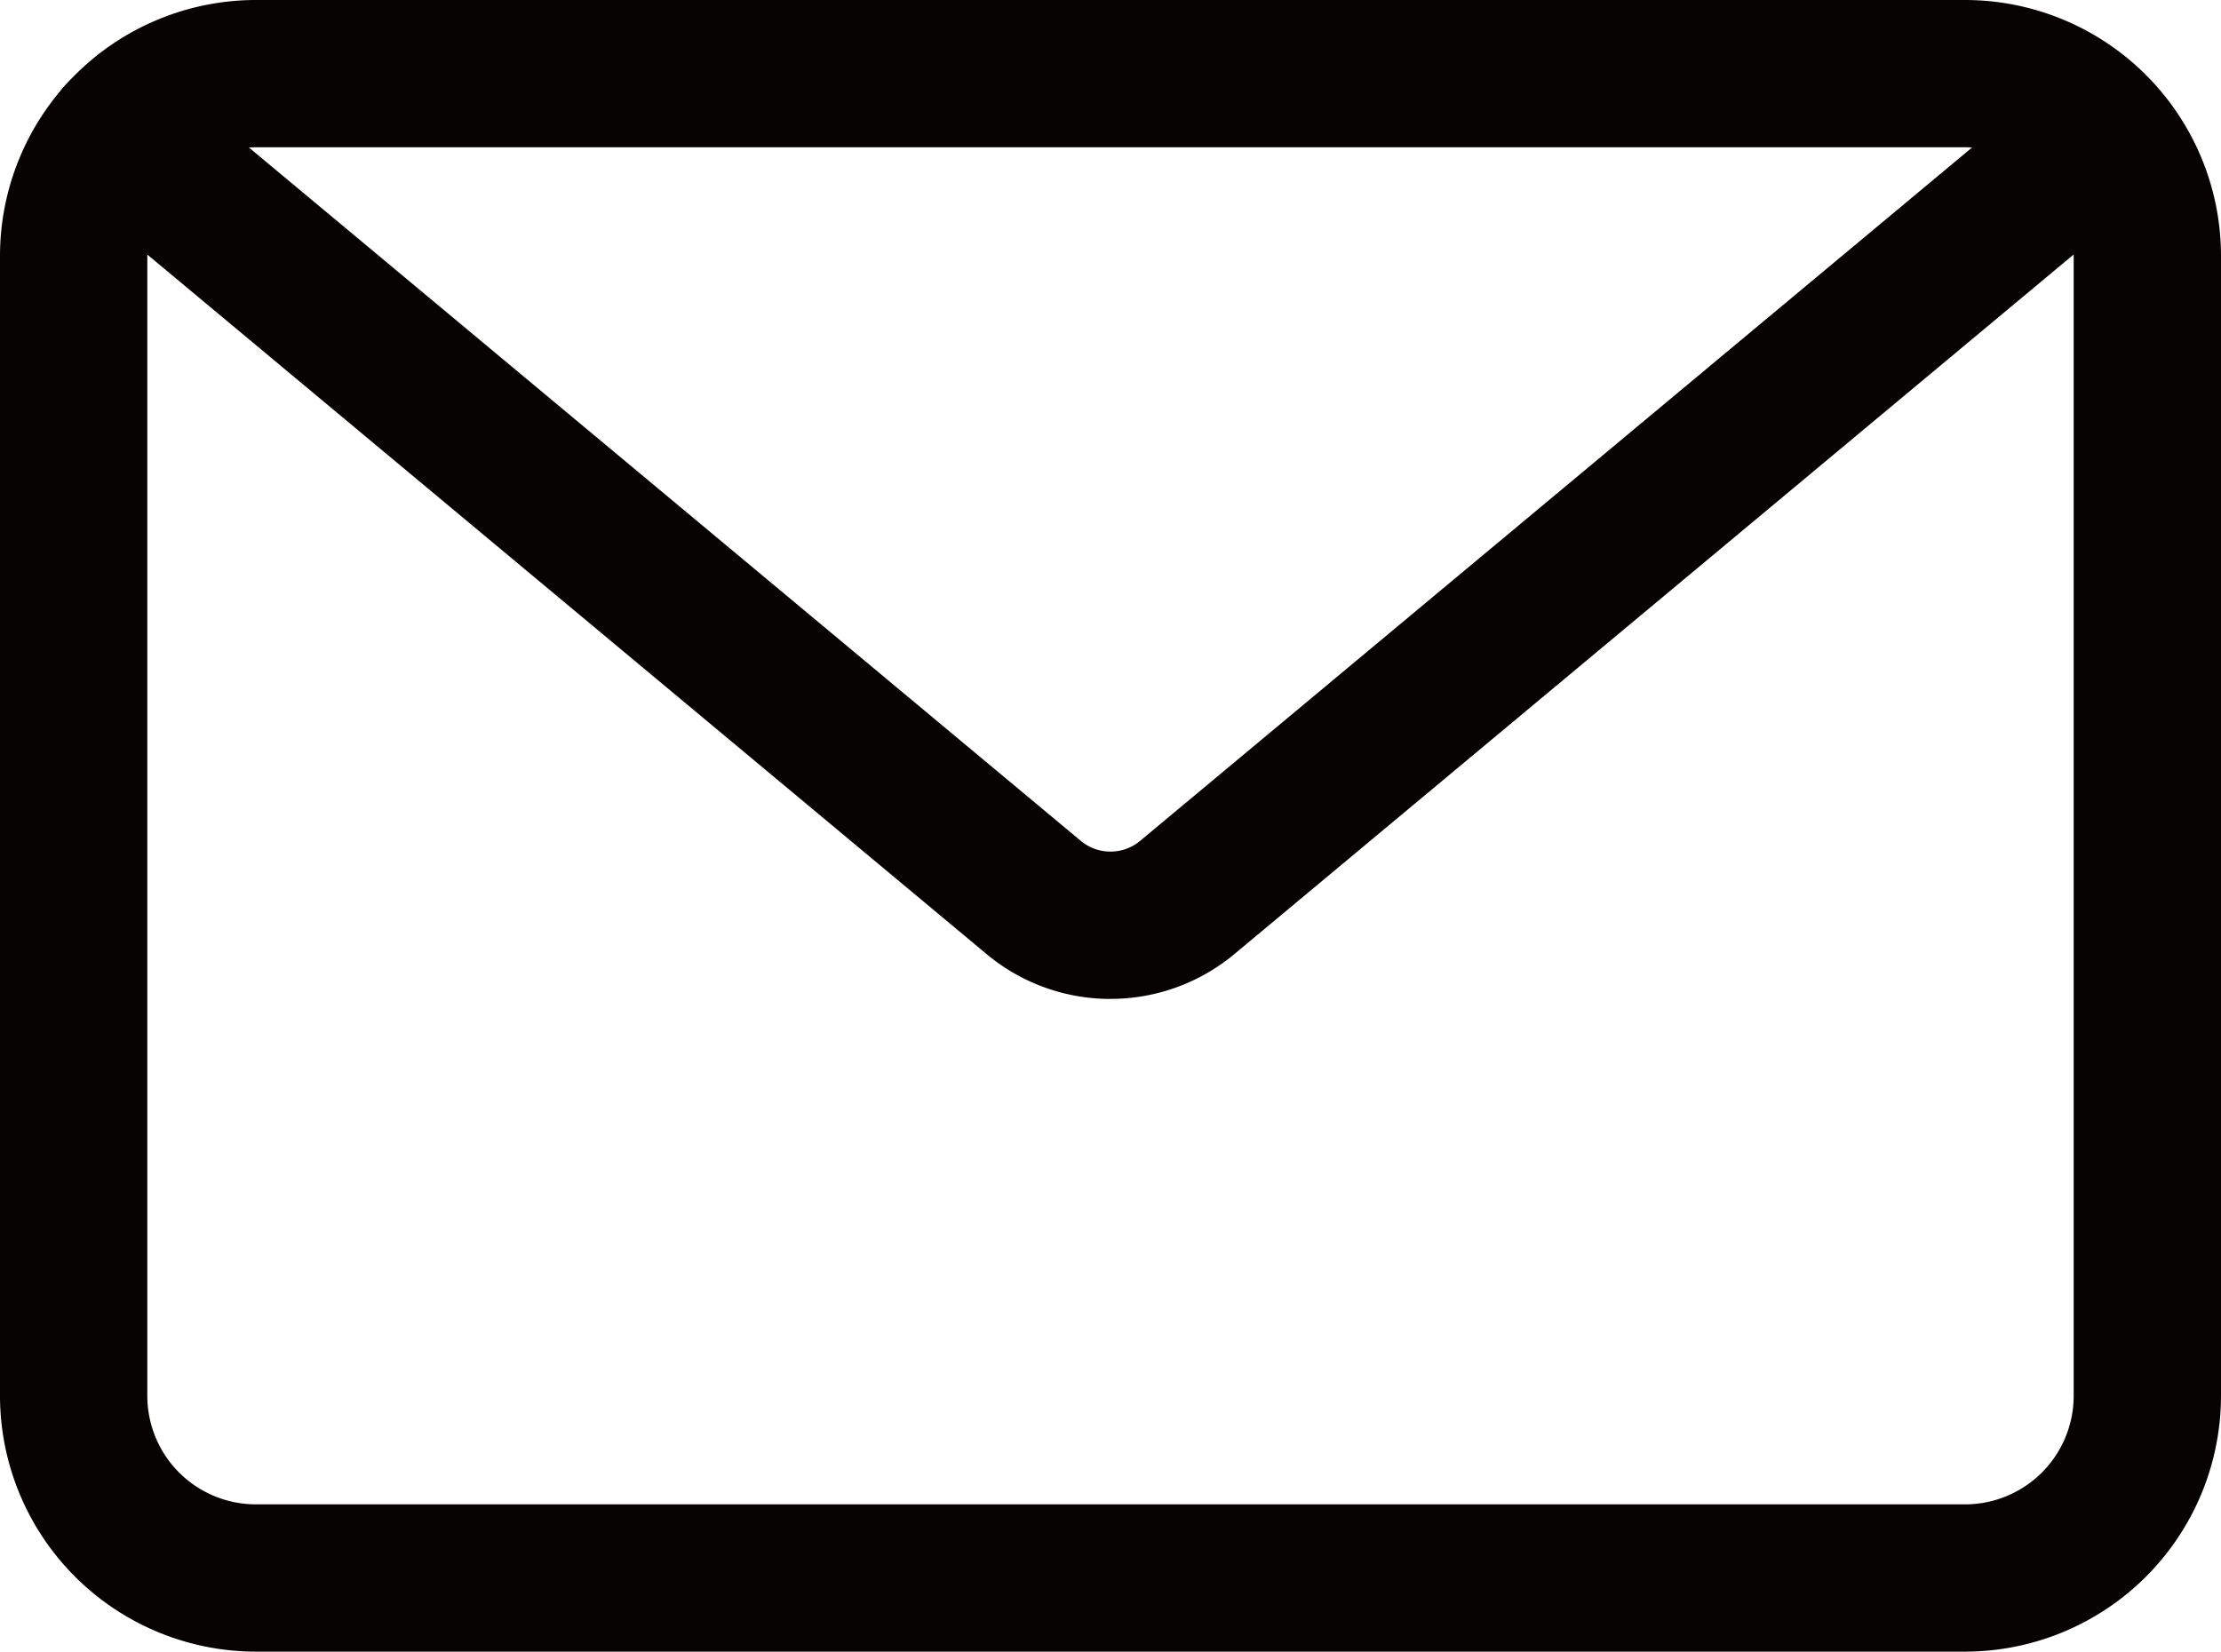 <svg id="グループ_72" data-name="グループ 72" xmlns="http://www.w3.org/2000/svg" xmlns:xlink="http://www.w3.org/1999/xlink" width="40.255" height="29.943" viewBox="0 0 40.255 29.943">
  <defs>
    <clipPath id="clip-path">
      <rect id="長方形_158" data-name="長方形 158" width="40.255" height="29.943" fill="none"/>
    </clipPath>
  </defs>
  <g id="グループ_71" data-name="グループ 71" clip-path="url(#clip-path)">
    <path id="パス_165" data-name="パス 165" d="M35.618,29.943H4.637A4.642,4.642,0,0,1,0,25.306V4.637A4.642,4.642,0,0,1,4.637,0H35.618a4.642,4.642,0,0,1,4.637,4.637V25.306a4.642,4.642,0,0,1-4.637,4.637M4.637,2.67A1.969,1.969,0,0,0,2.67,4.637V25.306a1.969,1.969,0,0,0,1.967,1.967H35.618a1.969,1.969,0,0,0,1.967-1.967V4.637A1.969,1.969,0,0,0,35.618,2.67Z" fill="#070303"/>
    <path id="パス_166" data-name="パス 166" d="M23.681,22.916a3.5,3.5,0,0,1-2.248-.815L4.861,8.285a1.335,1.335,0,0,1,1.71-2.051L23.143,20.05a.84.84,0,0,0,1.076,0L40.792,6.234A1.335,1.335,0,0,1,42.5,8.285L25.93,22.1a3.5,3.5,0,0,1-2.248.815" transform="translate(-3.554 -4.806)" fill="#070303"/>
  </g>
</svg>
